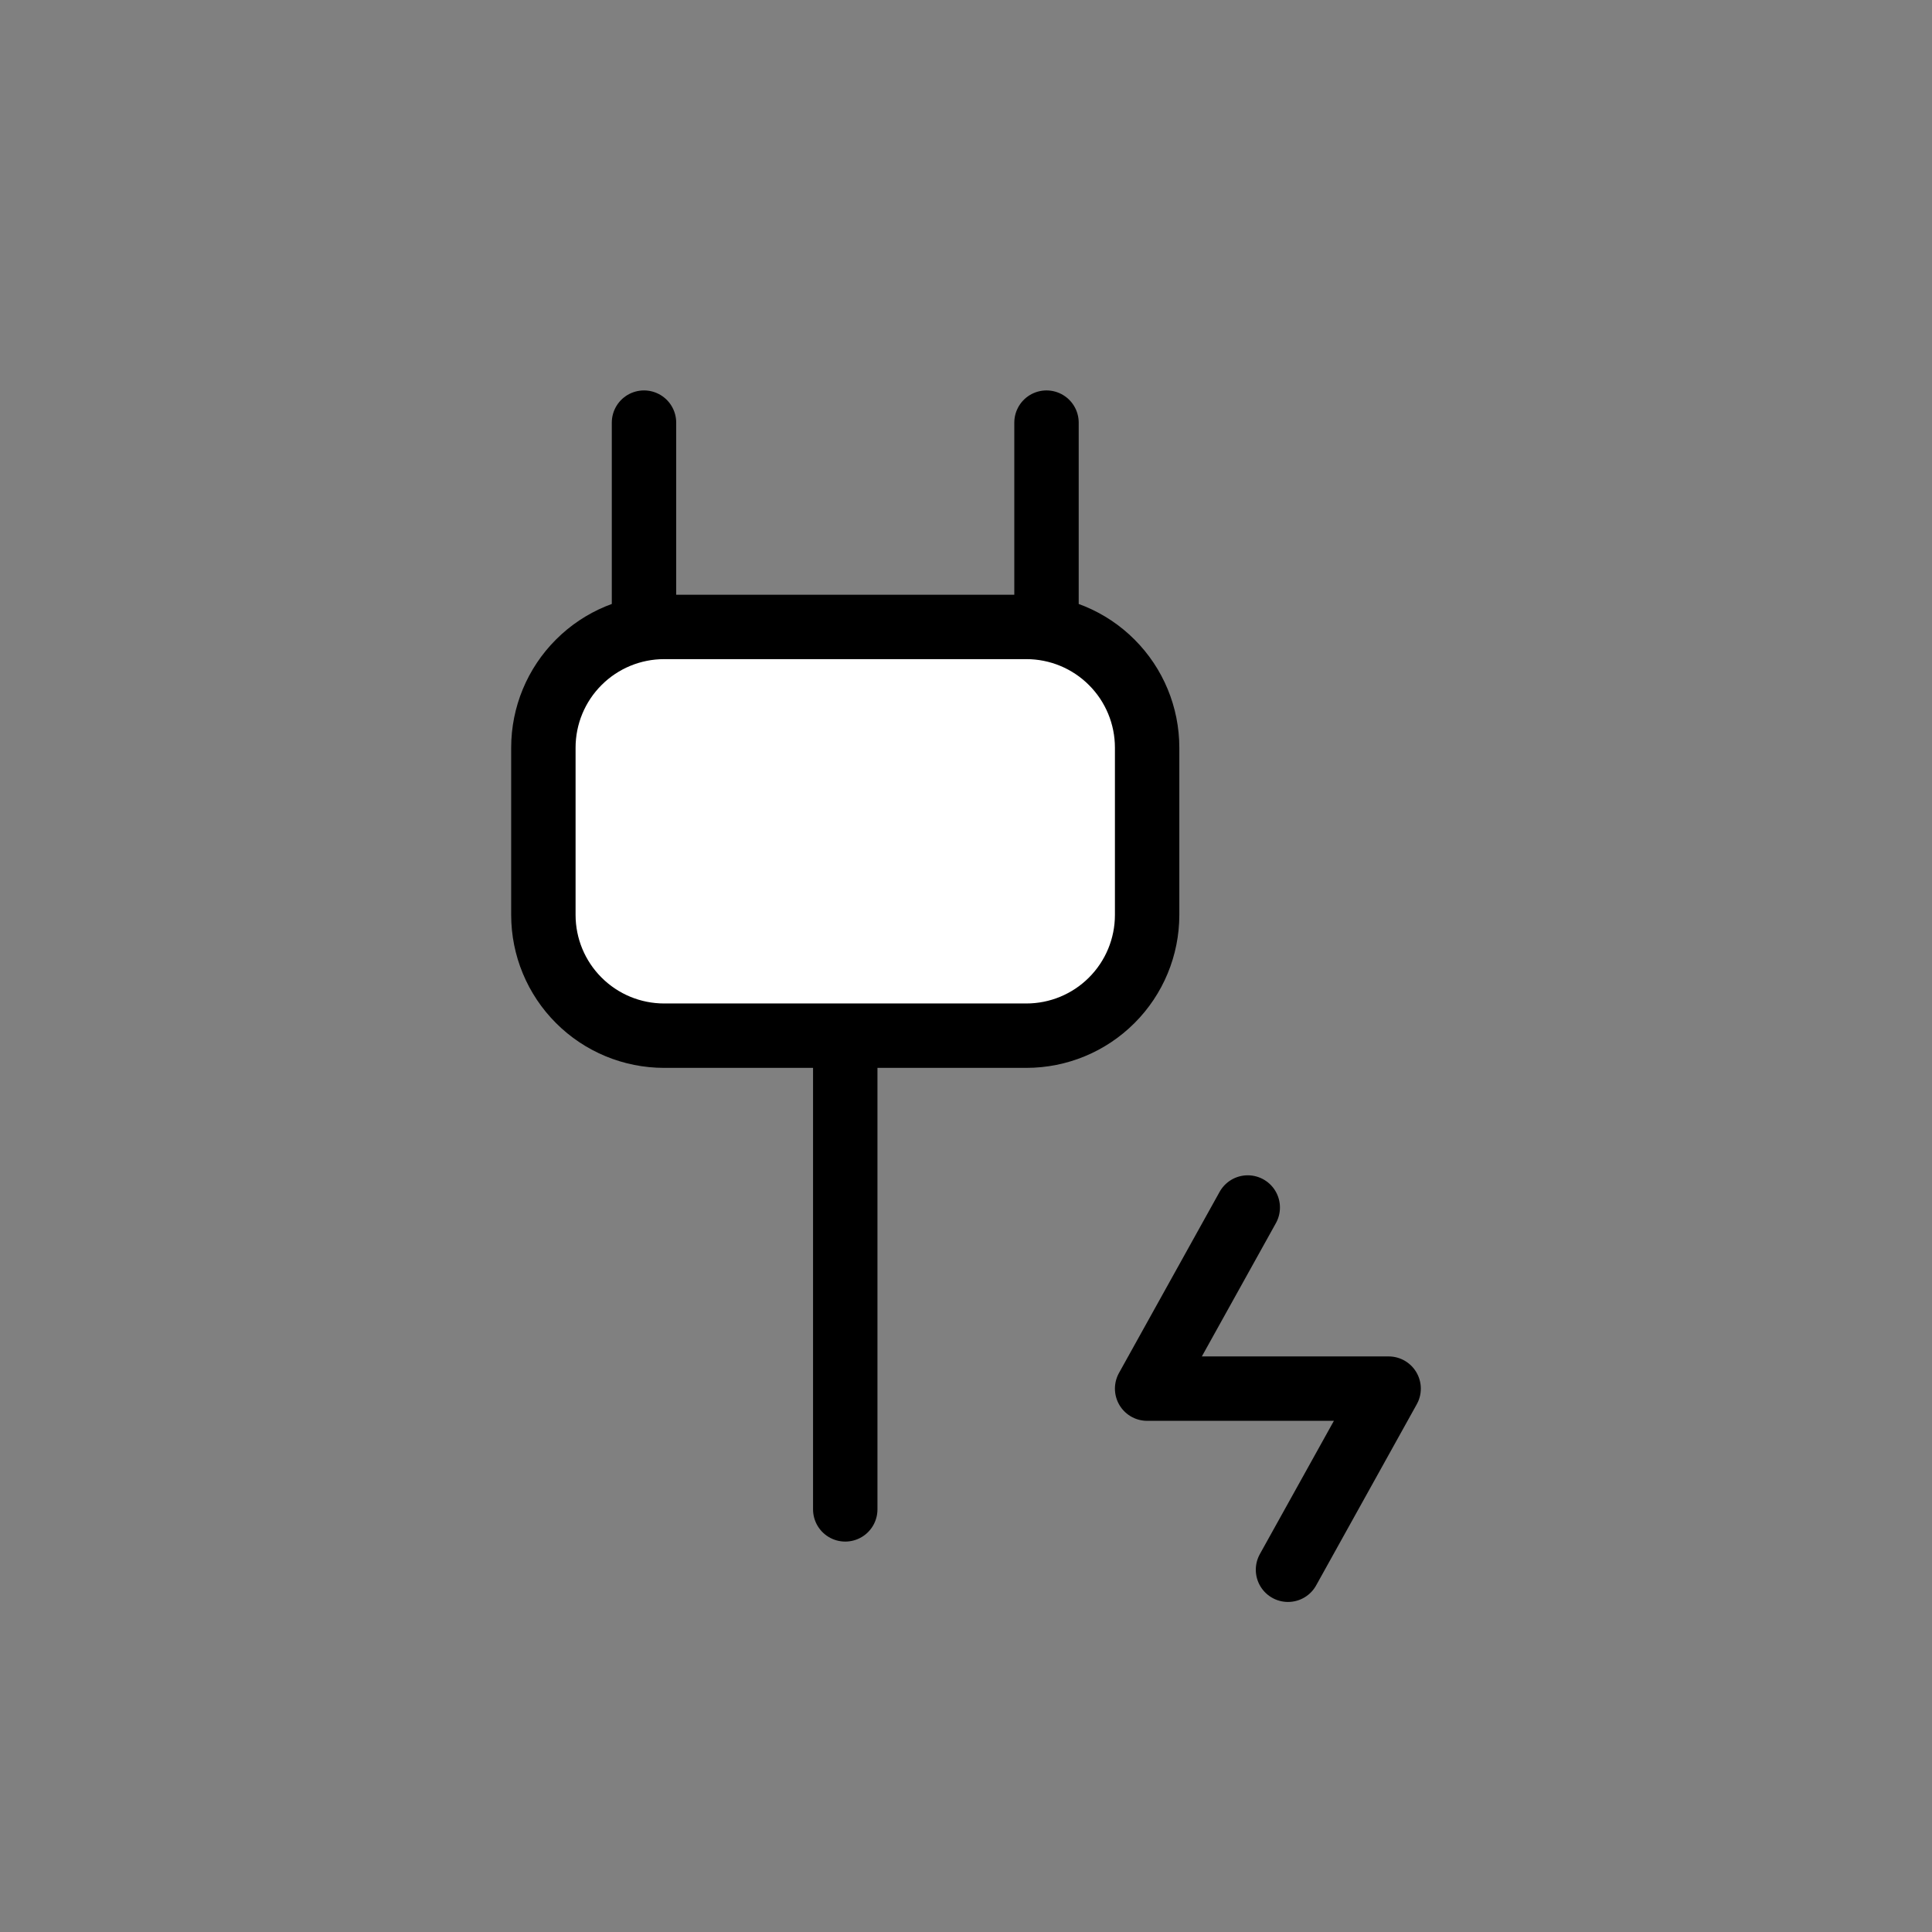 <svg width="48" height="48" viewBox="0 0 48 48" fill="none" xmlns="http://www.w3.org/2000/svg">
<rect x="0" y="0" width="48" height="48" fill="#808080" stroke="none"/>
<path d="M28.5 18.578V22.731C28.5 23.527 28.184 24.29 27.621 24.852C27.059 25.415 26.296 25.731 25.5 25.731H16.5C15.704 25.731 14.941 25.415 14.379 24.852C13.816 24.29 13.5 23.527 13.5 22.731V18.576C13.5 17.78 13.816 17.017 14.379 16.455C14.941 15.892 15.704 15.576 16.5 15.576H25.5C26.296 15.576 27.059 15.892 27.621 16.455C28.184 17.017 28.5 17.78 28.5 18.576V18.578Z" fill="white" style="fill:white;fill-opacity:1;"/>
<path d="M21 25.731V37.5M26 15.578V10.5M16 15.578V10.5M28.5 18.578V22.731C28.5 23.527 28.184 24.29 27.621 24.852C27.059 25.415 26.296 25.731 25.5 25.731H16.5C15.704 25.731 14.941 25.415 14.379 24.852C13.816 24.29 13.5 23.527 13.5 22.731V18.576C13.5 17.78 13.816 17.017 14.379 16.455C14.941 15.892 15.704 15.576 16.5 15.576H25.5C26.296 15.576 27.059 15.892 27.621 16.455C28.184 17.017 28.5 17.78 28.5 18.576V18.578Z" stroke="black" style="stroke:black;stroke-opacity:1;" stroke-width="1.6" stroke-linecap="round"/>
<path d="M31 30L28.5 34.5H34.5L32 39" stroke="black" style="stroke:black;stroke-opacity:1;" stroke-width="1.6" stroke-linecap="round" stroke-linejoin="round"/>
</svg>
